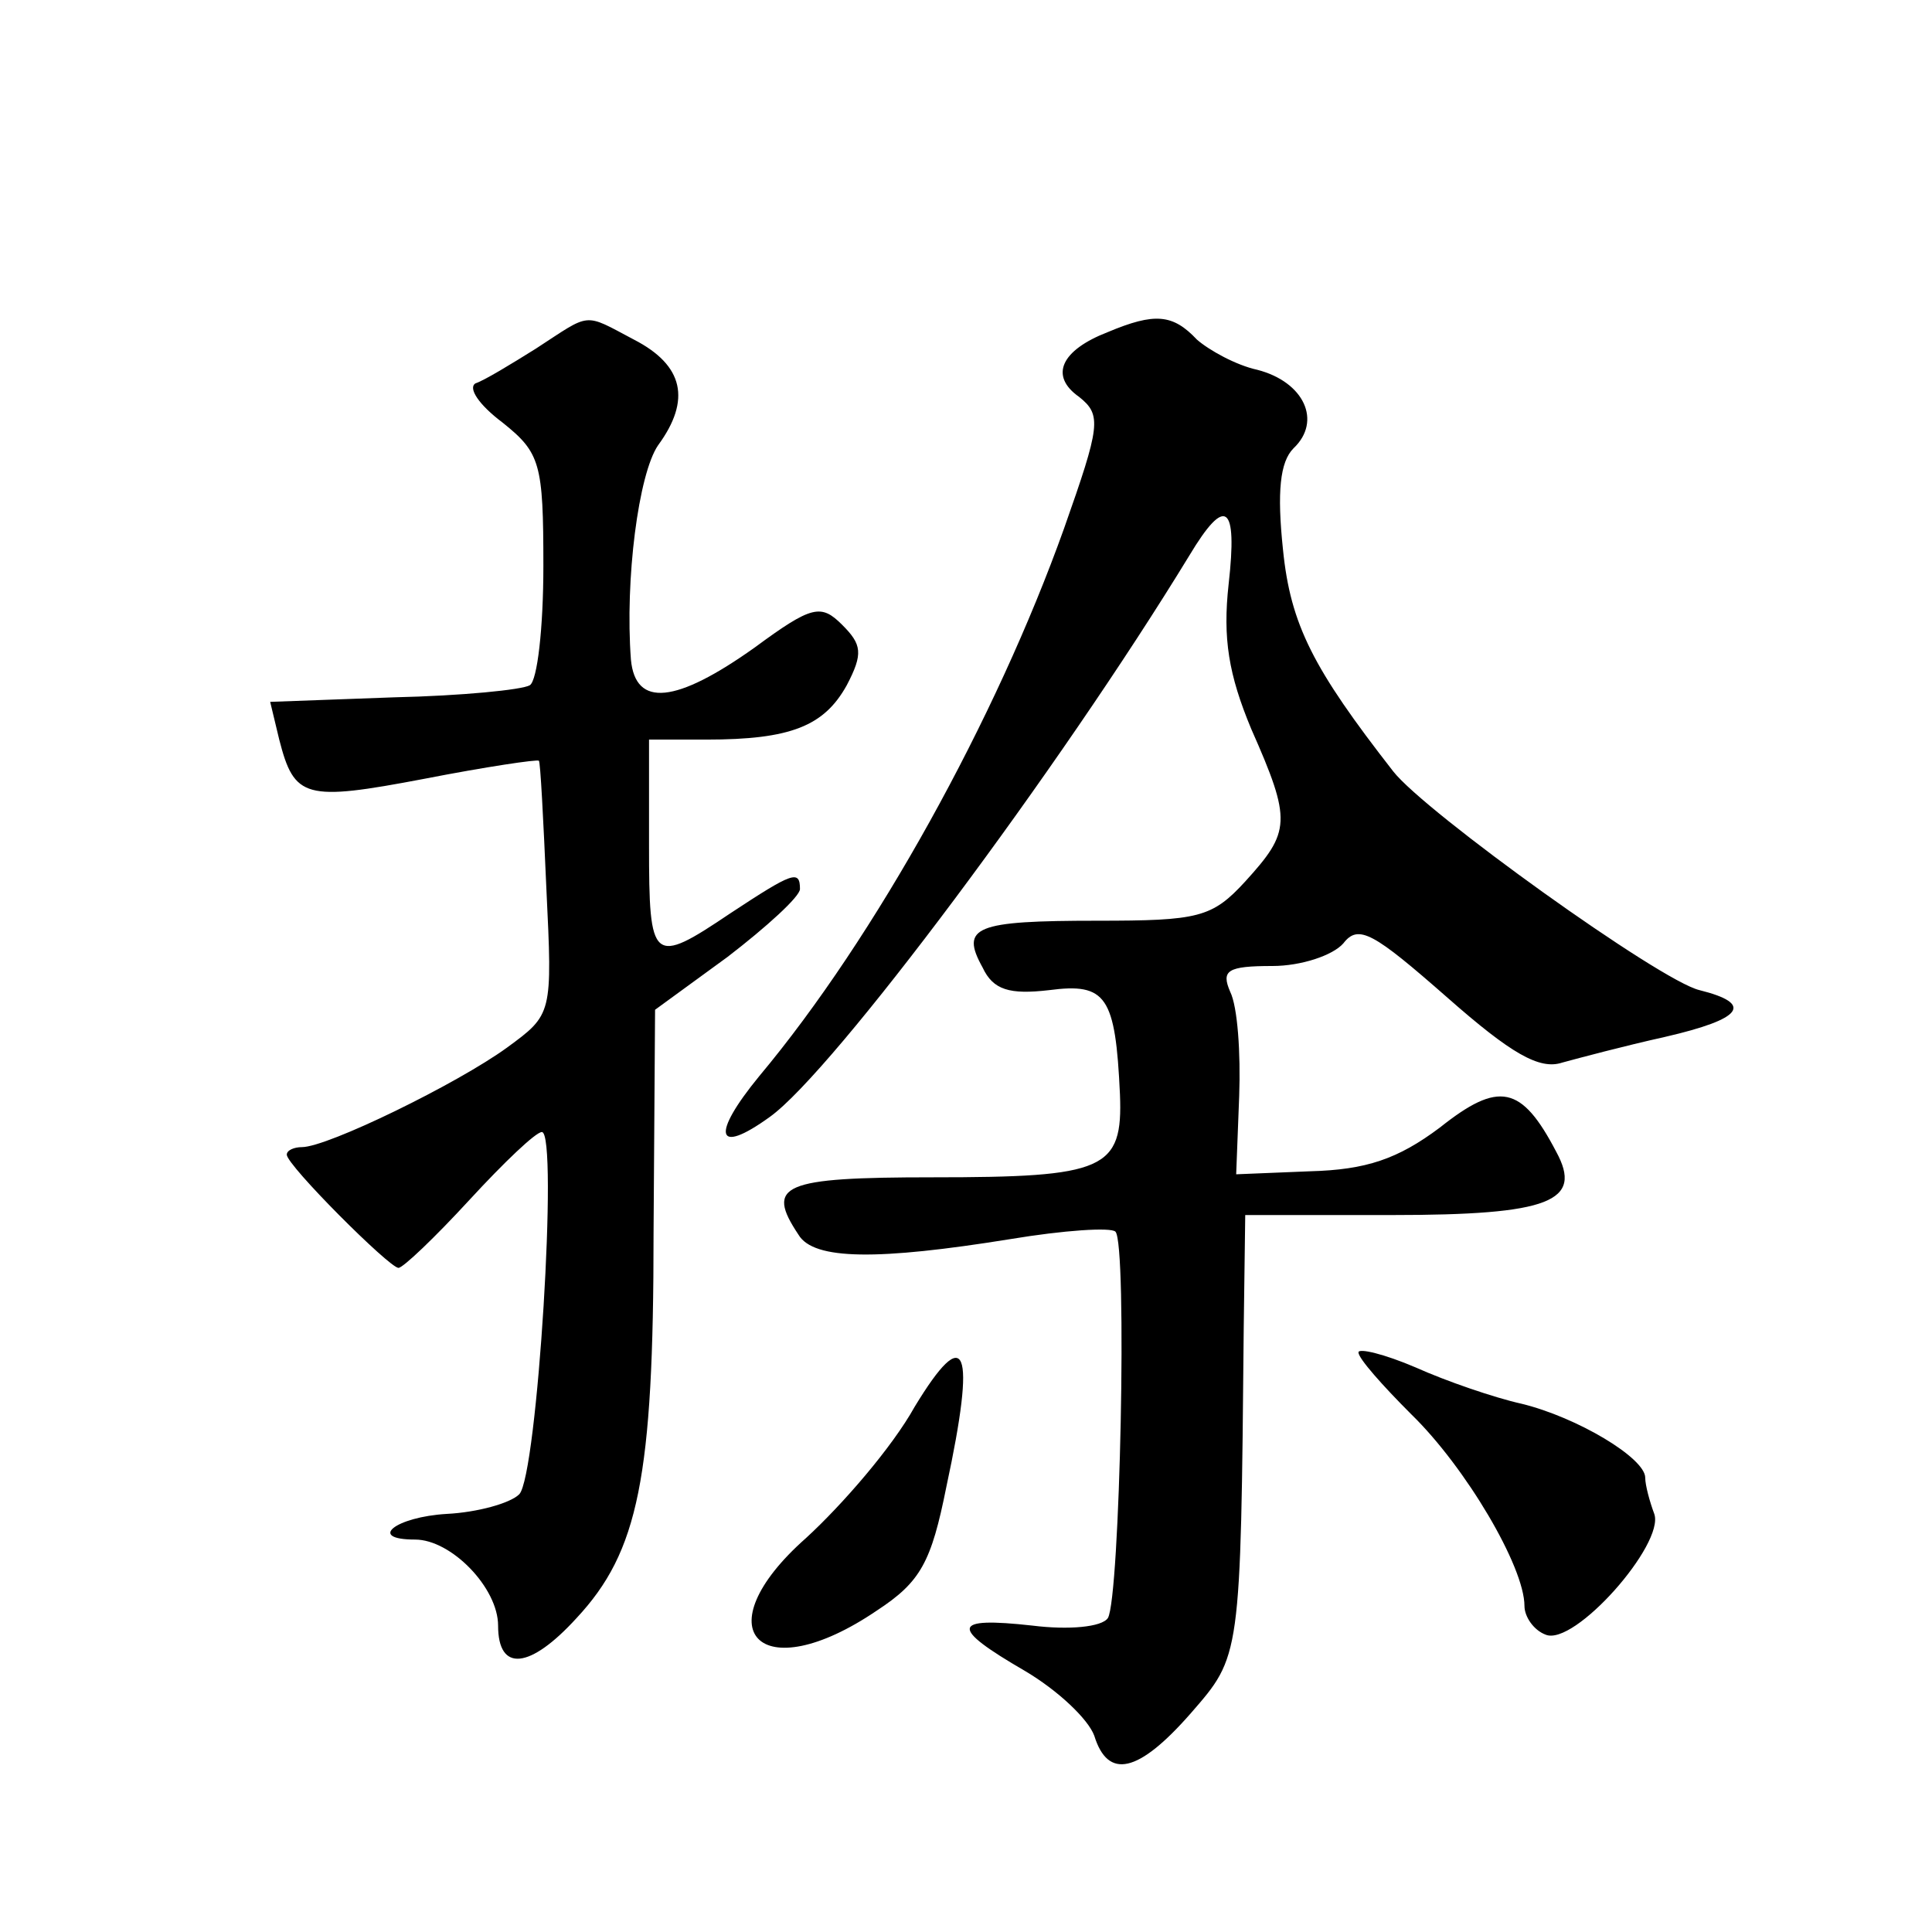 <?xml version="1.0" standalone="no"?>
<!DOCTYPE svg PUBLIC "-//W3C//DTD SVG 20010904//EN"
 "http://www.w3.org/TR/2001/REC-SVG-20010904/DTD/svg10.dtd">
<svg version="1.0" xmlns="http://www.w3.org/2000/svg"
 width="128pt" height="128pt" viewBox="0 0 128 128"
 preserveAspectRatio="xMidYMid meet">
<g transform="translate(0,128) scale(0.1,-0.1)"
fill="#0" stroke="none">
<path d="M355 1049 c-16 -10 -34 -21 -40 -23 -5 -3 2 -14 18 -26 25 -20 27 -27
27 -95 0 -41 -4 -76 -9 -79 -5 -3 -45 -7 -90 -8 l-82 -3 6 -25 c10 -39 17 -41 96
-26 41 8 75 13 76 12 1 0 3 -39 5 -85 4 -83 4 -83 -26 -105 -33 -24 -119 -66 -136
-66 -5 0 -10 -2 -10 -5 0 -7 68 -75 74 -75 3 0 24 20 47 45 23 25 44 45 48 45 11
0 -3 -228 -15 -240 -6 -6 -28 -12 -48 -13 -34 -2 -53 -17 -21 -17 24 0 55 -32 55
-57 0 -31 21 -29 52 5 41 44 51 93 51 255 l1 148 48 35 c26 20 48 40 48 45 0 13
-5 11 -46 -16 -52 -35 -54 -33 -54 45 l0 70 38 0 c56 0 78 9 93 36 11 21 10 27
-3 40 -14 14 -20 13 -58 -15 -52 -37 -79 -40 -82 -8 -4 53 5 123 18 142 22 30 17
53 -16 70 -34 18 -28 18 -65 -6z M734 1060 c-31 -12 -39 -29 -19 -43 15 -12 14
-19 -10 -87 -45 -126 -125 -271 -202 -363 -32 -39 -29 -53 7 -27 42 30 192 231
278 372 24 40 32 34 26 -19 -4 -36 0 -60 15 -96 27 -61 26 -68 -4 -101 -22 -24
-31 -26 -98 -26 -81 0 -91 -4 -76 -31 7 -15 18 -18 44 -15 38 5 44 -4 47 -69 2
-50 -10 -55 -124 -55 -100 0 -111 -5 -89 -38 10 -17 53 -17 140 -3 36 6 67 8 70
5 8 -8 3 -243 -5 -256 -4 -6 -26 -8 -50 -5 -54 6 -55 -1 -5 -30 22 -13 42 -32 46
-43 9 -29 29 -25 64 15 33 38 33 36 35 255 l1 75 97 0 c105 0 127 9 109 42 -23
44 -38 47 -77 16 -28 -21 -49 -28 -86 -29 l-49 -2 2 52 c1 28 -1 59 -6 69 -6 14
-2 17 28 17 19 0 40 7 47 15 10 13 20 7 69 -36 42 -37 61 -48 76 -43 11 3 41 11
68 17 52 12 59 22 23 31 -26 6 -182 118 -203 145 -53 68 -68 97 -73 147 -4 38 -2
58 7 67 19 18 7 44 -24 52 -14 3 -32 13 -40 20 -16 17 -28 18 -59 5z M606 348 c-15
-27 -48 -65 -72 -87 -69 -61 -31 -101 47 -48 29 19 36 32 46 82 20 93 13 109 -21
53z M900 384 c0 -4 16 -22 35 -41 36 -35 75 -101 75 -127 0 -7 6 -16 14 -19 19
-8 79 60 72 80 -3 8 -6 19 -6 24 0 13 -45 40 -82 49 -18 4 -50 15 -70 24 -21 9
-38 13 -38 10z"/>
</g>
</svg>
